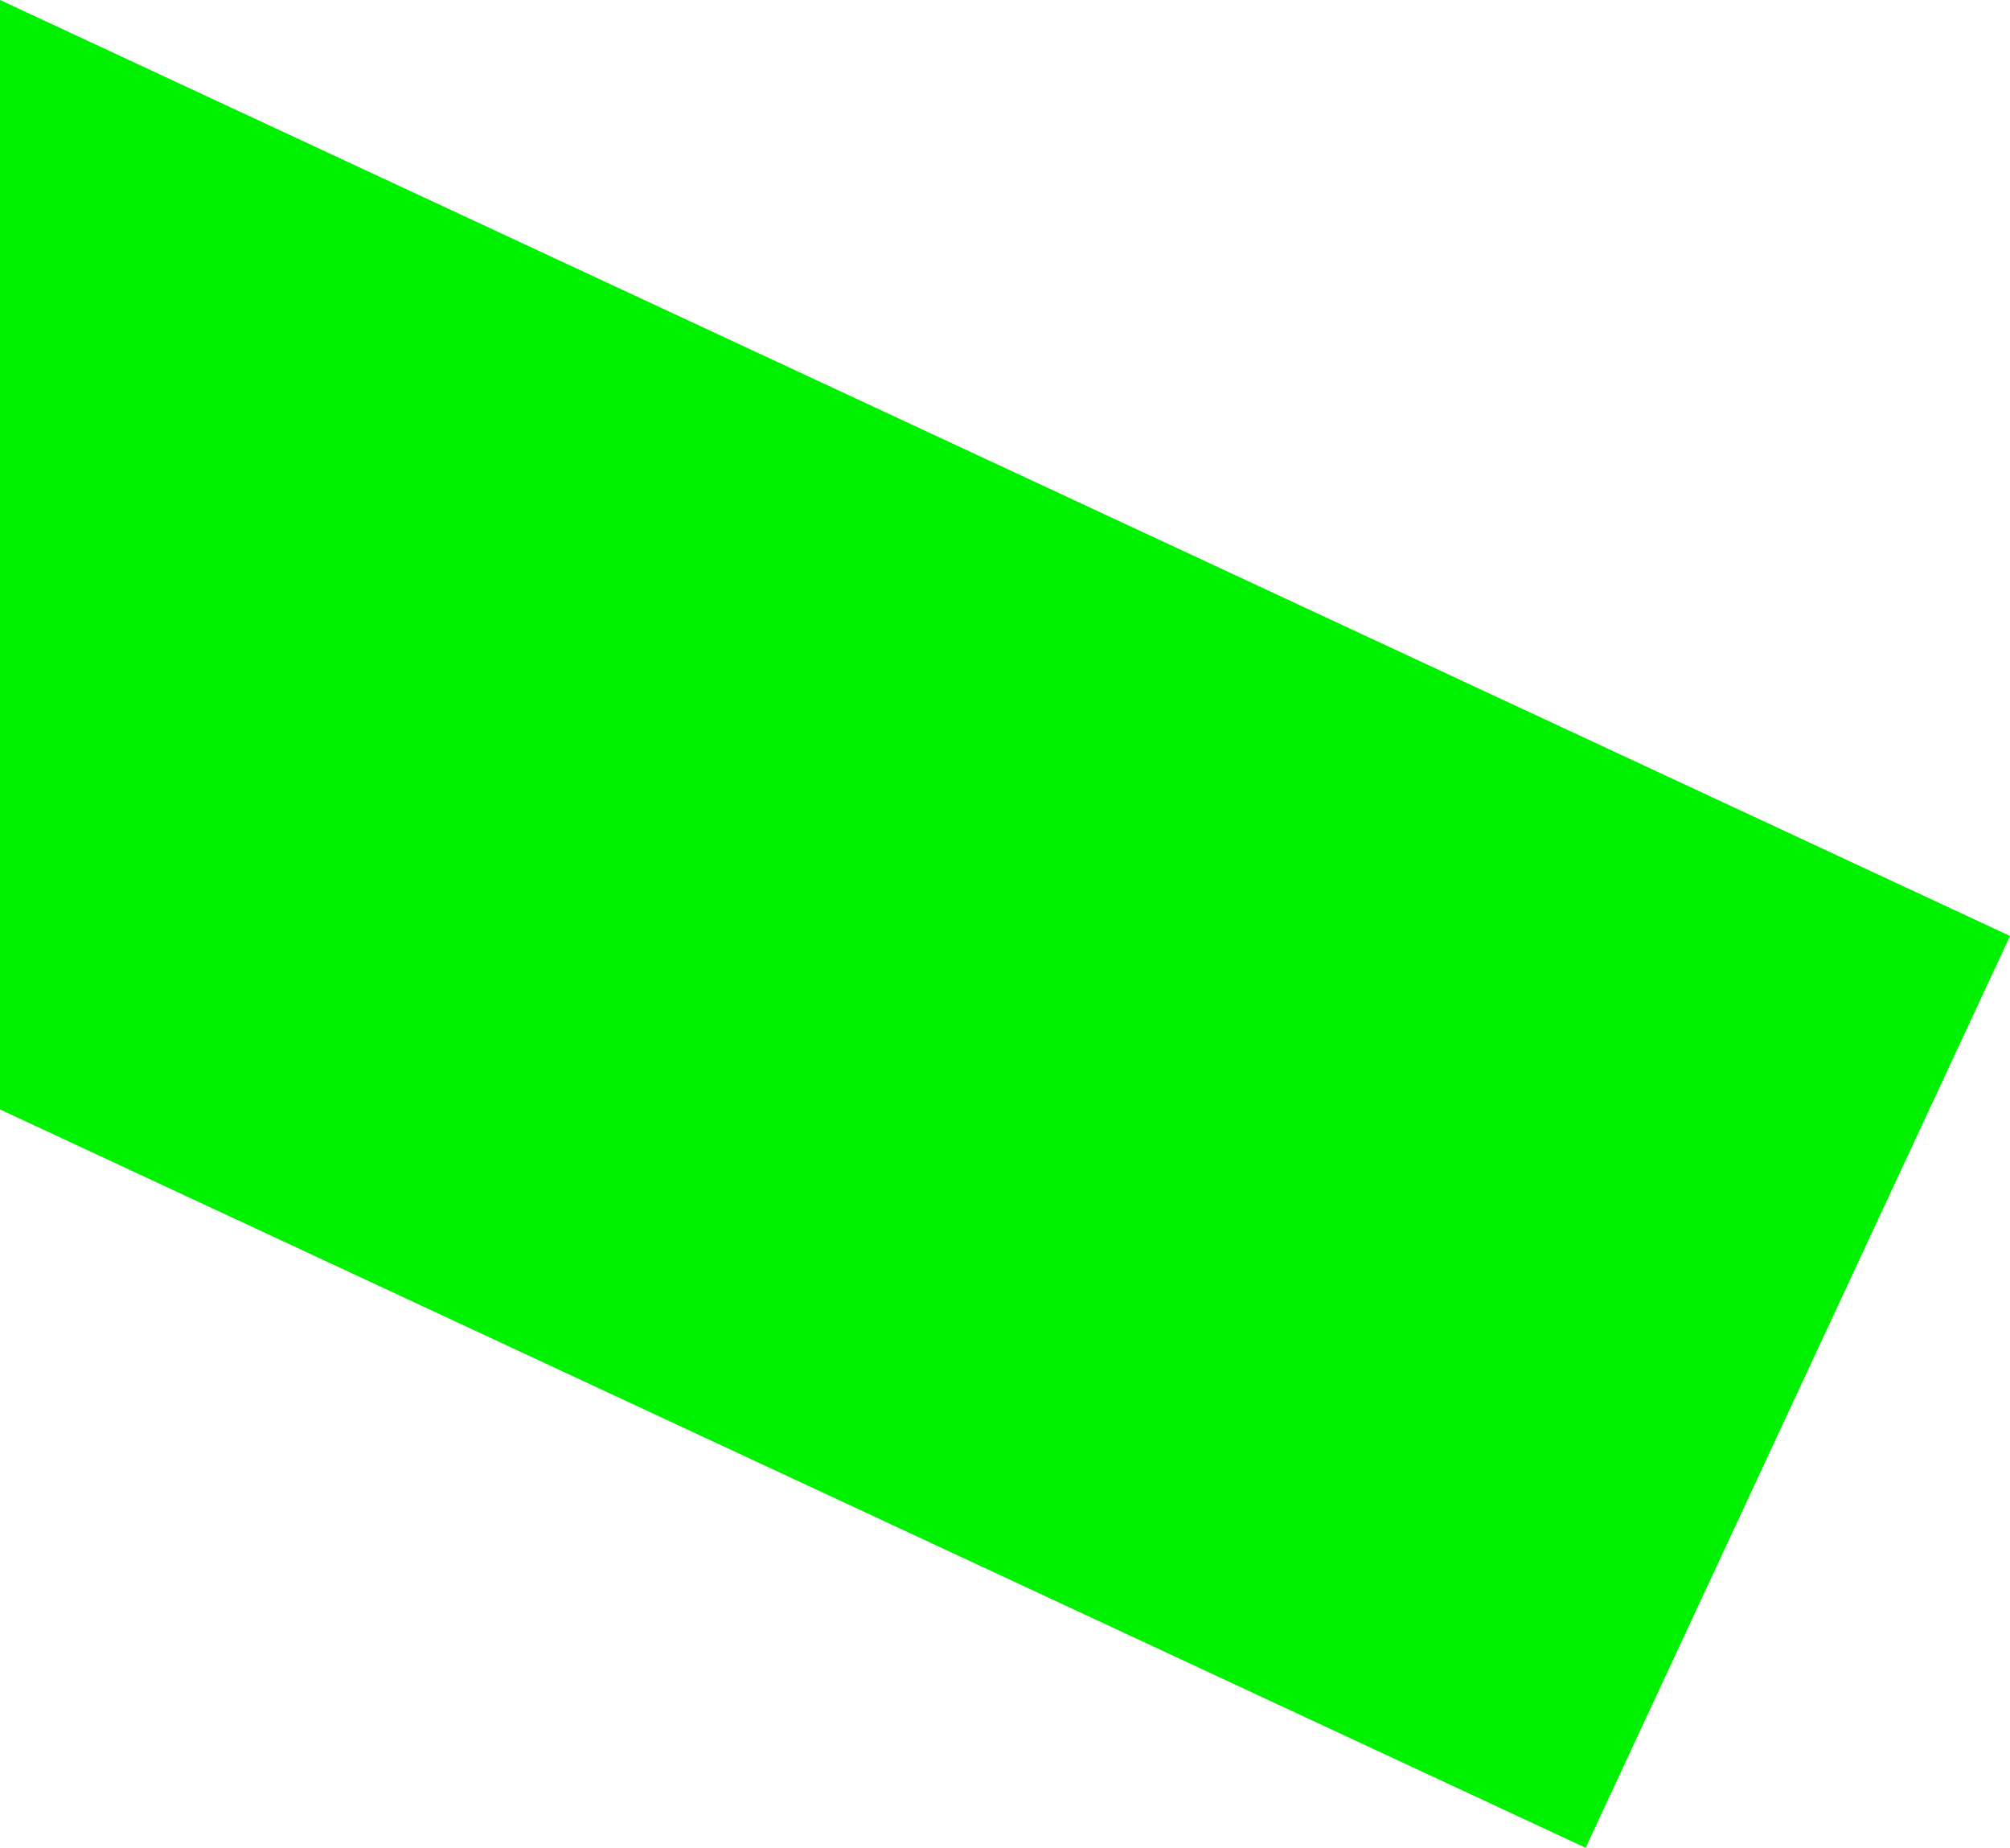 <?xml version="1.0" encoding="UTF-8"?> <svg xmlns="http://www.w3.org/2000/svg" width="1077" height="990" viewBox="0 0 1077 990" fill="none"> <path d="M0 594.331L849.599 989.855L1077 501.39L0 0V594.331Z" fill="#00F100"></path> </svg> 
